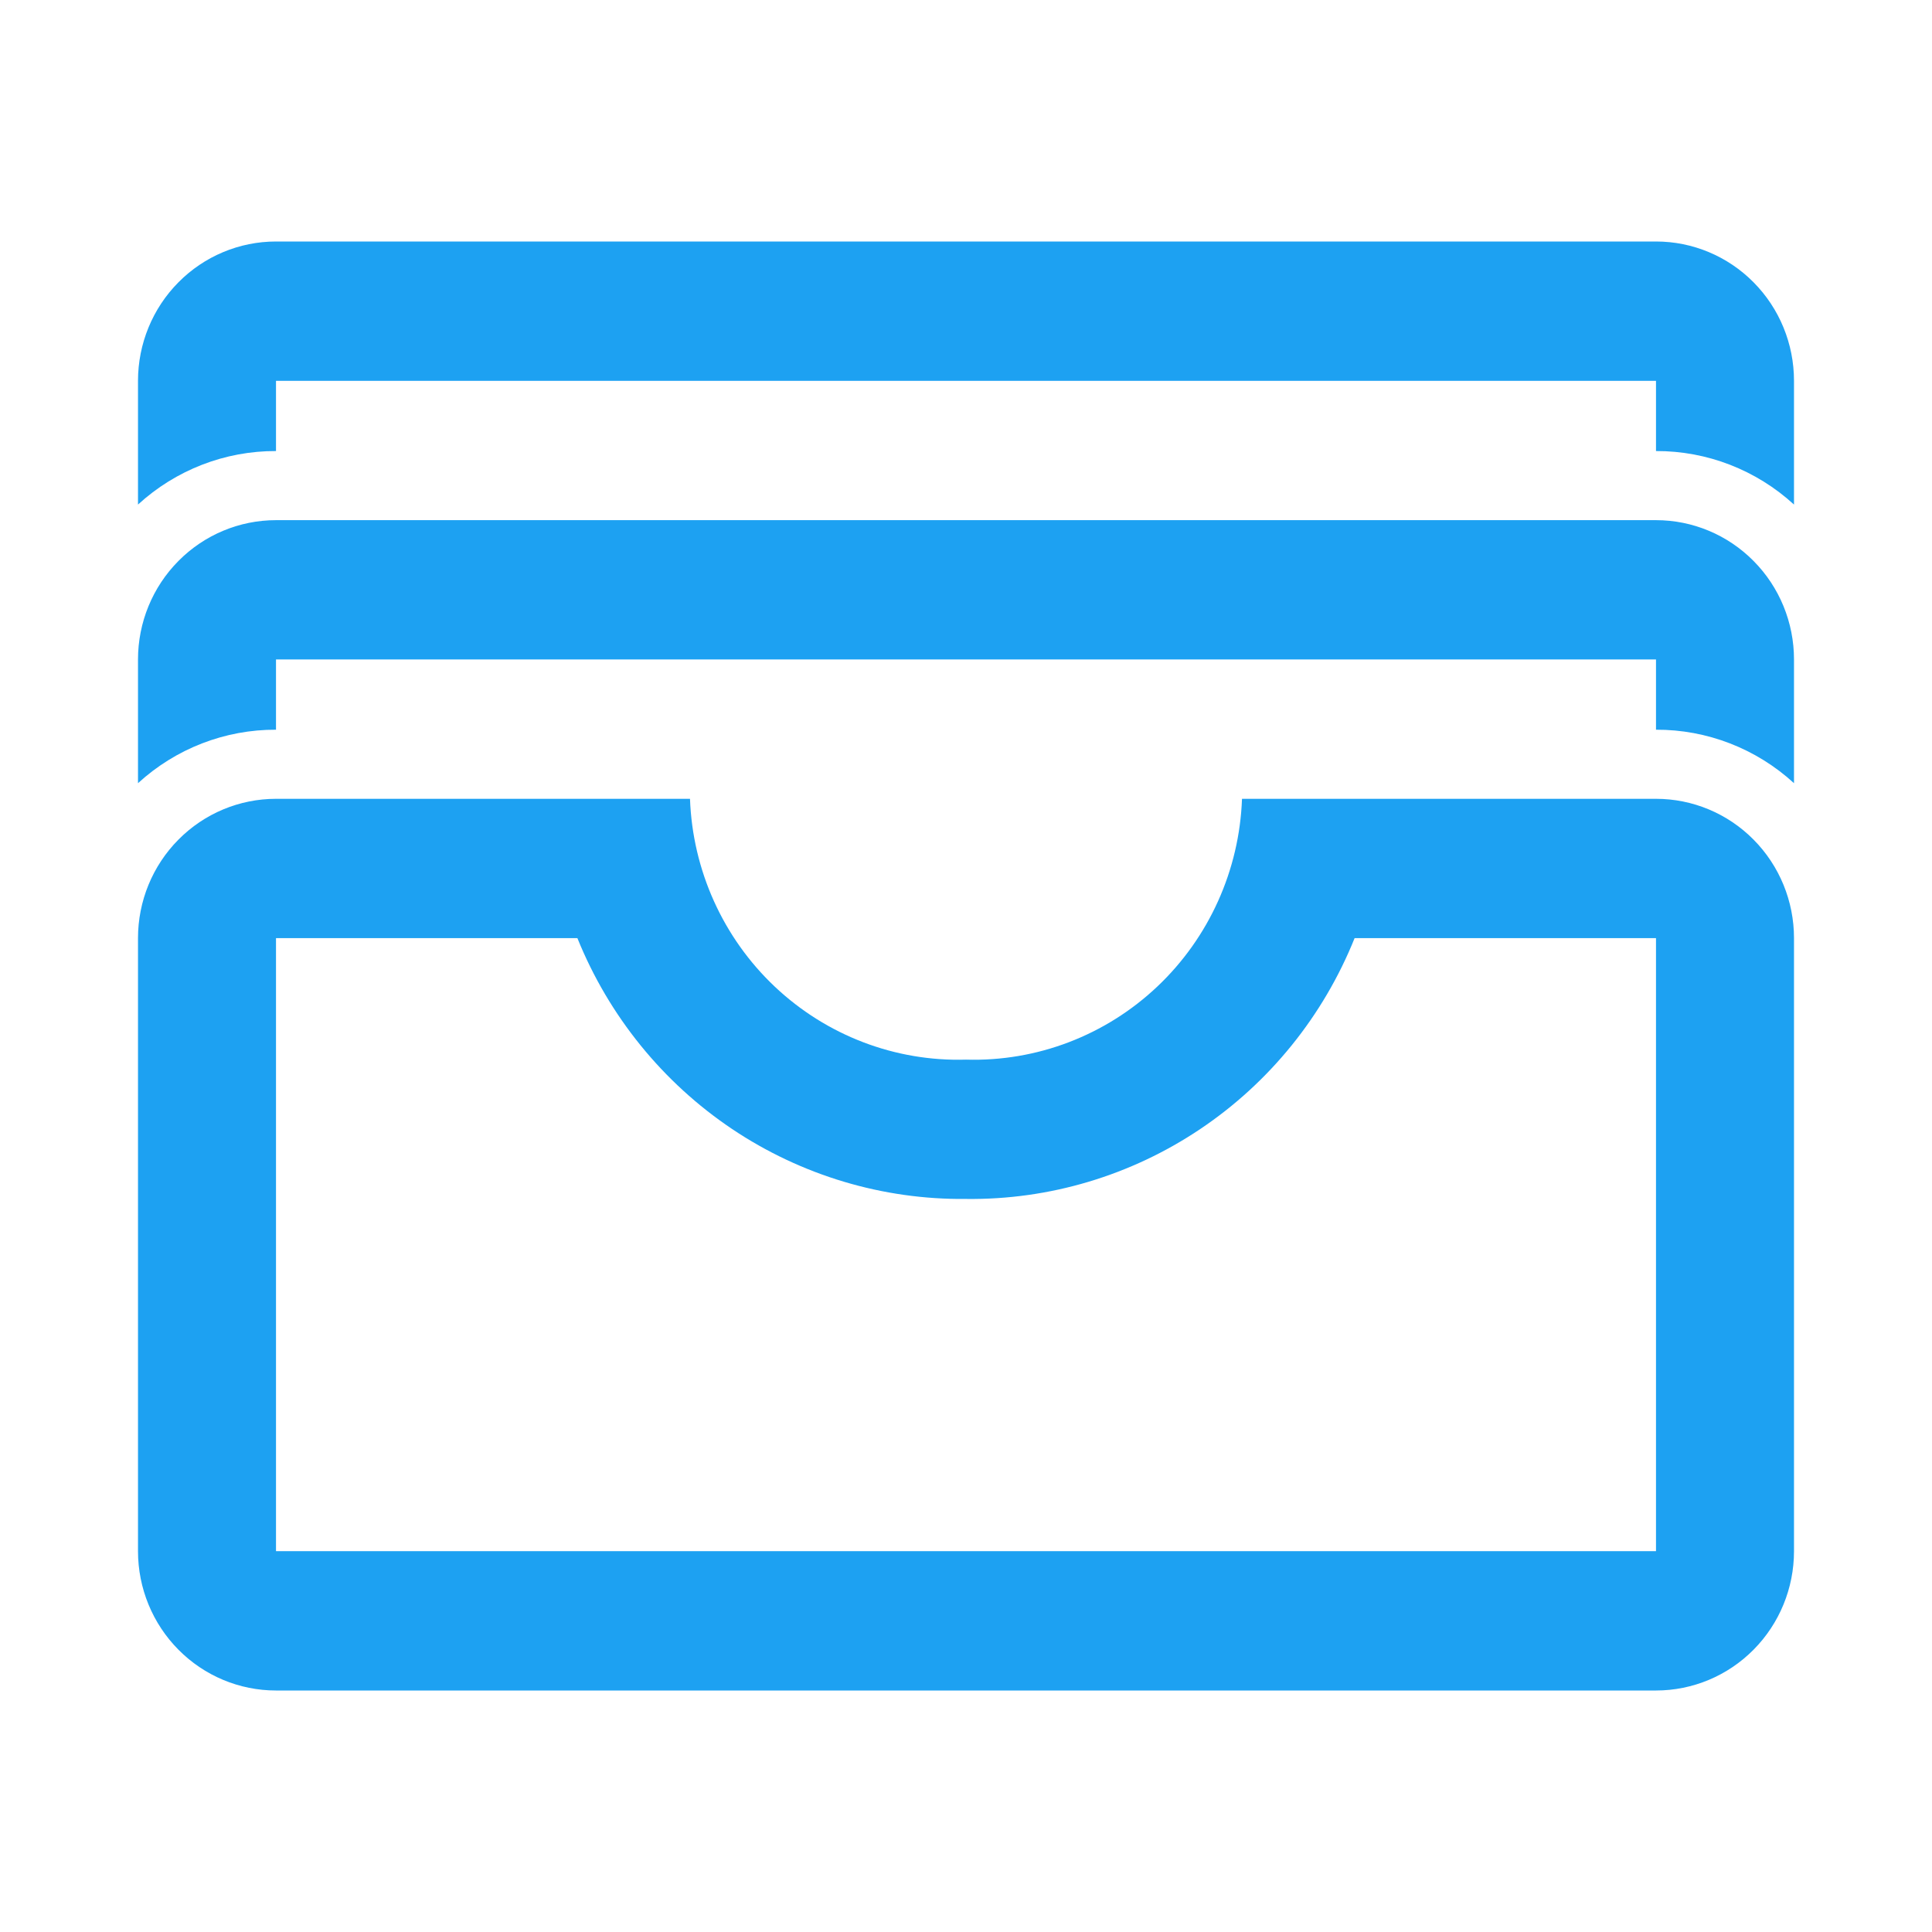 <?xml version="1.0" encoding="UTF-8"?>
<svg xmlns="http://www.w3.org/2000/svg" width="56" height="56" viewBox="0 0 56 56" fill="none">
  <path d="M48 7H8C6.939 7 5.922 7.425 5.172 8.183C4.421 8.94 4 9.967 4 11.039V14.625C5.095 13.622 6.522 13.068 8 13.074V11.039H48V13.074C49.478 13.068 50.905 13.622 52 14.625V11.039C52 9.967 51.579 8.94 50.828 8.183C50.078 7.425 49.061 7 48 7ZM48 15.077H8C6.939 15.077 5.922 15.502 5.172 16.26C4.421 17.017 4 18.044 4 19.115V22.701C5.095 21.698 6.522 21.145 8 21.151V19.115H48V21.151C49.478 21.145 50.905 21.698 52 22.701V19.115C52 18.044 51.579 17.017 50.828 16.26C50.078 15.502 49.061 15.077 48 15.077ZM48 23.154H36C35.925 25.225 35.042 27.182 33.543 28.598C32.044 30.014 30.052 30.775 28 30.714C25.948 30.775 23.956 30.014 22.457 28.598C20.958 27.182 20.075 25.225 20 23.154H8C6.939 23.154 5.922 23.579 5.172 24.337C4.421 25.094 4 26.121 4 27.192V44.962C4 46.033 4.421 47.06 5.172 47.817C5.922 48.575 6.939 49 8 49H48C49.061 49 50.078 48.575 50.828 47.817C51.579 47.06 52 46.033 52 44.962V27.192C52 26.121 51.579 25.094 50.828 24.337C50.078 23.579 49.061 23.154 48 23.154ZM48 44.962H8V27.192H16.736C17.647 29.447 19.208 31.373 21.216 32.722C23.225 34.07 25.588 34.777 28 34.752C30.413 34.782 32.778 34.076 34.788 32.727C36.797 31.379 38.357 29.45 39.264 27.192H48V44.962Z" fill="#1DA1F2"></path>
</svg>
